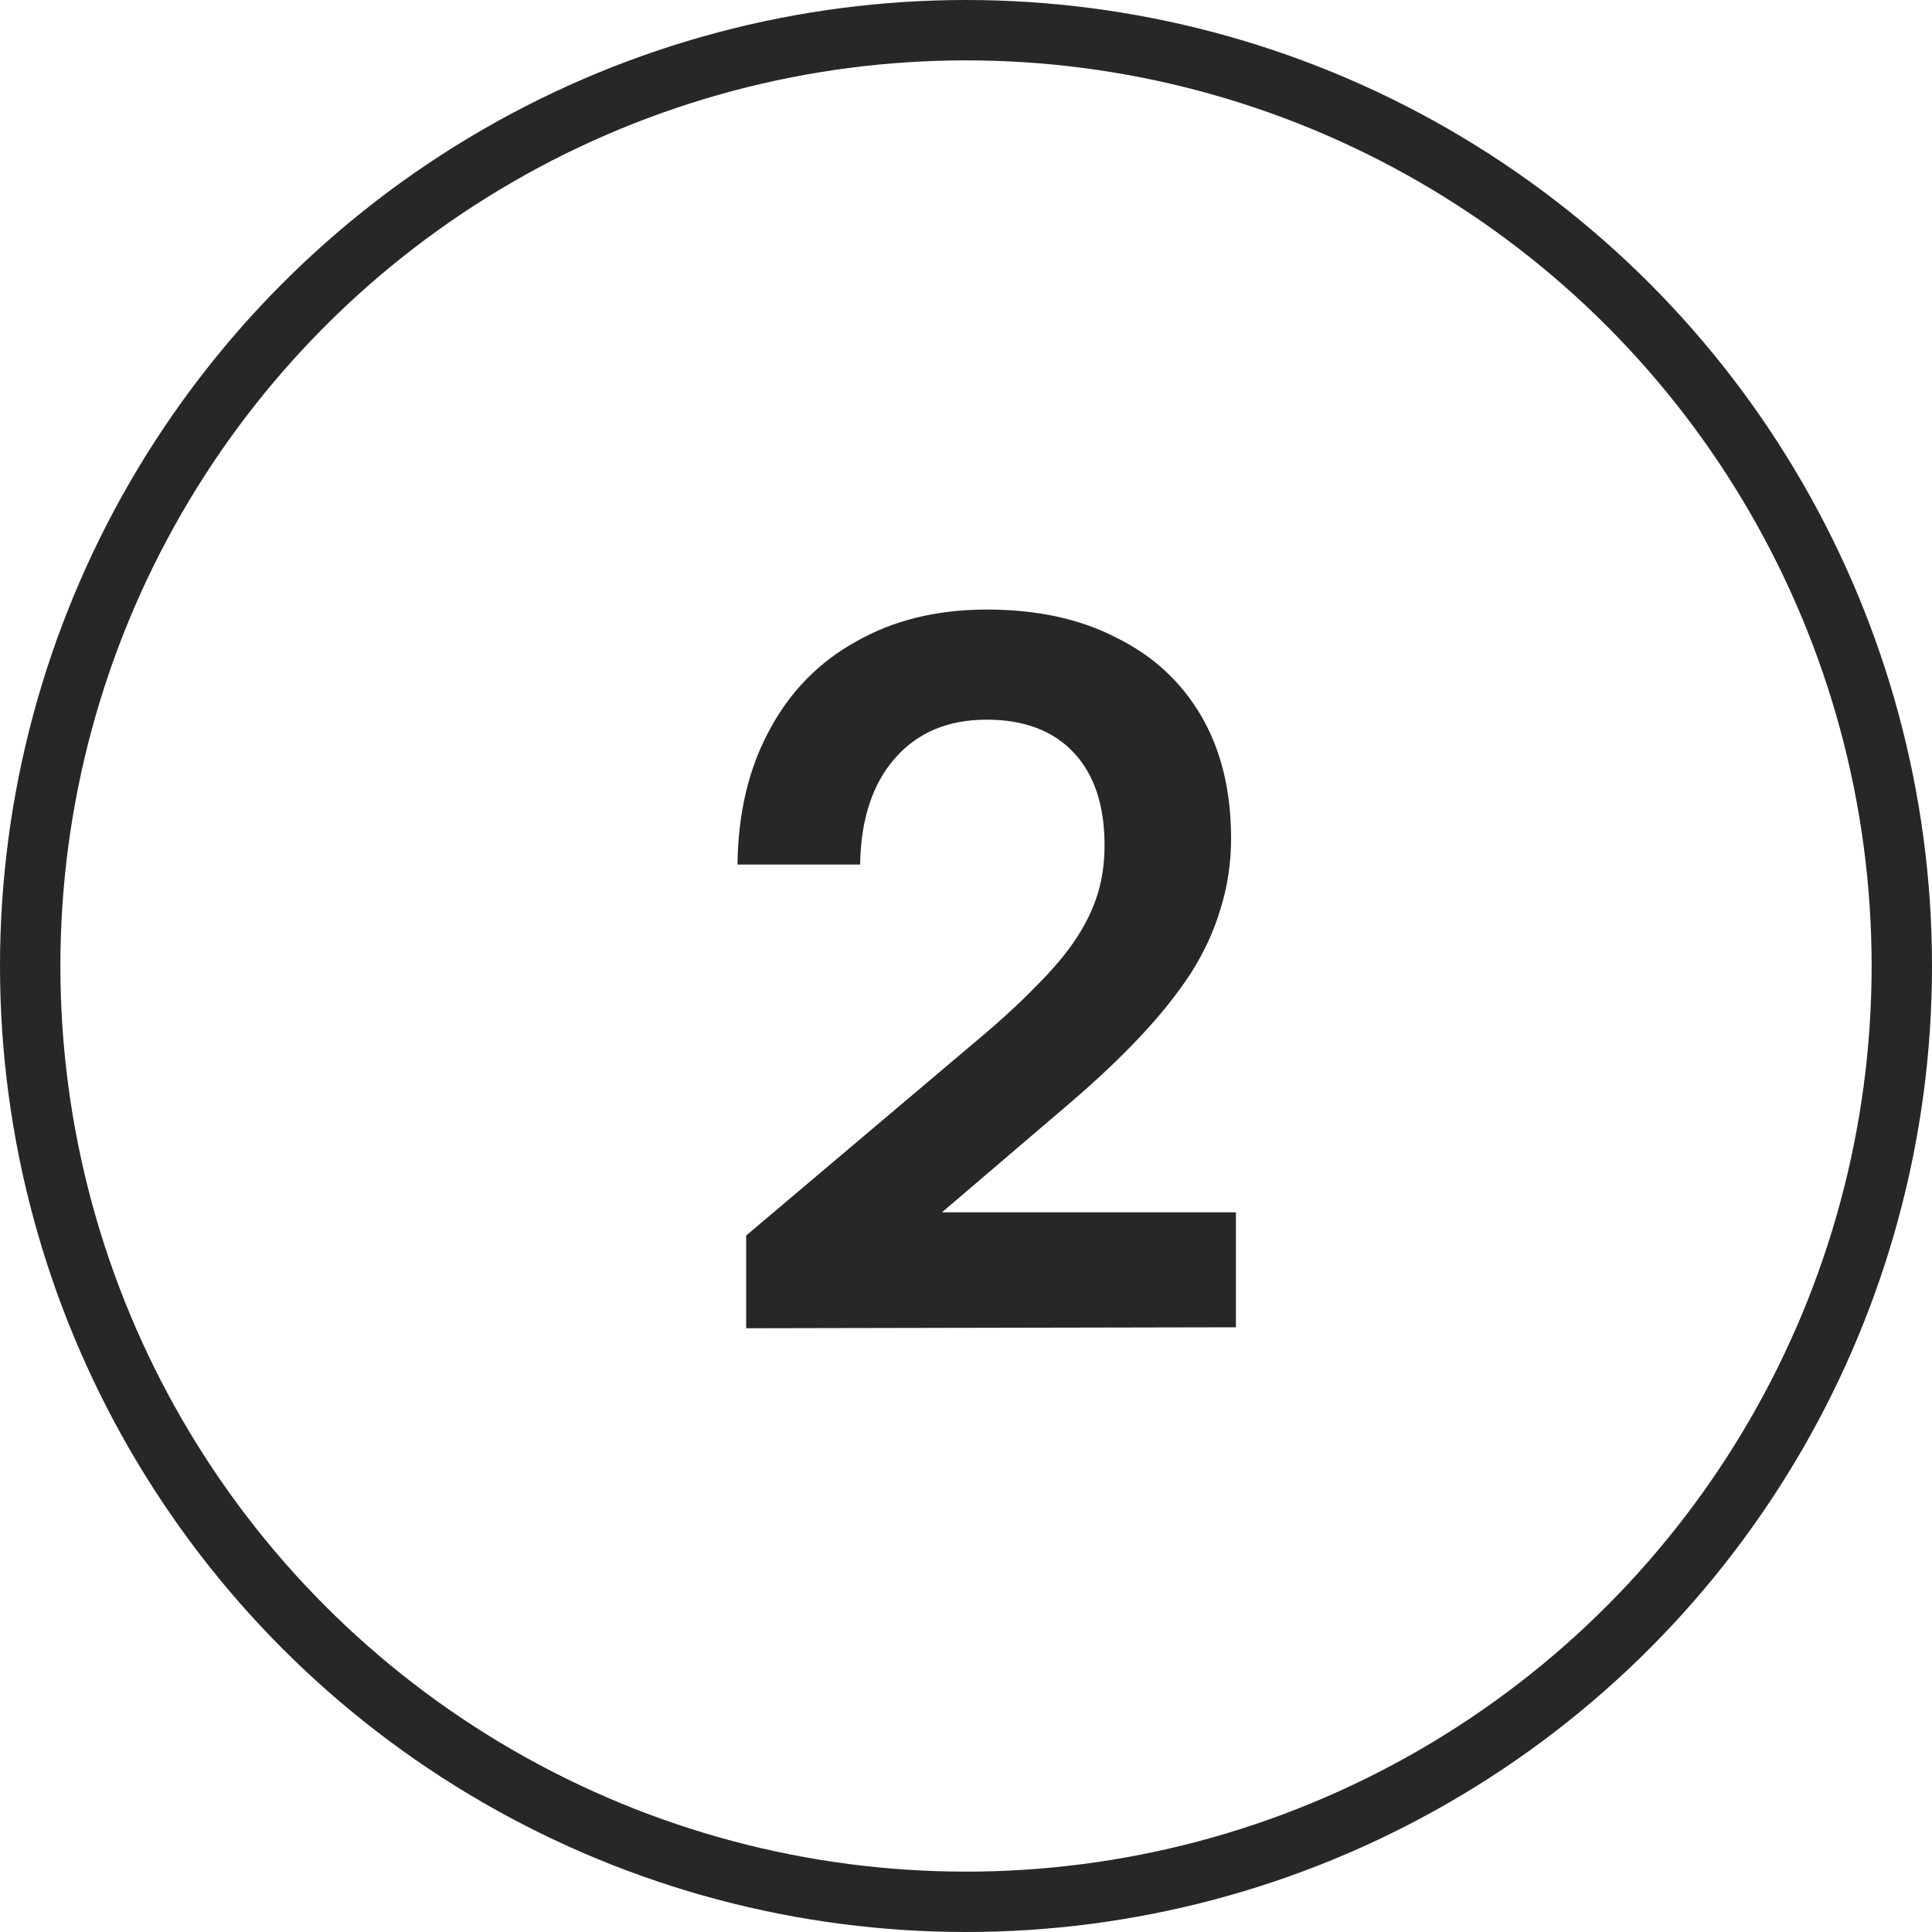 <svg width="48" height="48" viewBox="0 0 48 48" fill="none" xmlns="http://www.w3.org/2000/svg">
<path d="M30.706 32.976L18.538 33V30.696L24.274 25.848C24.866 25.352 25.362 24.896 25.762 24.48C26.178 24.064 26.506 23.672 26.746 23.304C26.986 22.936 27.162 22.568 27.274 22.2C27.386 21.832 27.442 21.432 27.442 21C27.442 20.008 27.186 19.24 26.674 18.696C26.162 18.152 25.442 17.88 24.514 17.88C23.554 17.88 22.794 18.2 22.234 18.84C21.674 19.48 21.386 20.36 21.37 21.48H18.322C18.338 20.2 18.602 19.088 19.114 18.144C19.626 17.184 20.346 16.448 21.274 15.936C22.202 15.408 23.282 15.144 24.514 15.144C25.762 15.144 26.834 15.376 27.73 15.84C28.642 16.288 29.346 16.936 29.842 17.784C30.338 18.632 30.586 19.648 30.586 20.832C30.586 21.44 30.498 22.024 30.322 22.584C30.162 23.128 29.914 23.664 29.578 24.192C29.242 24.704 28.826 25.224 28.33 25.752C27.834 26.28 27.25 26.832 26.578 27.408L22.306 31.056L21.202 30.12H30.706V32.976Z" fill="#272727"/>
<circle cx="24" cy="24" r="23.25" stroke="#272727" stroke-width="1.5"/>
</svg>
